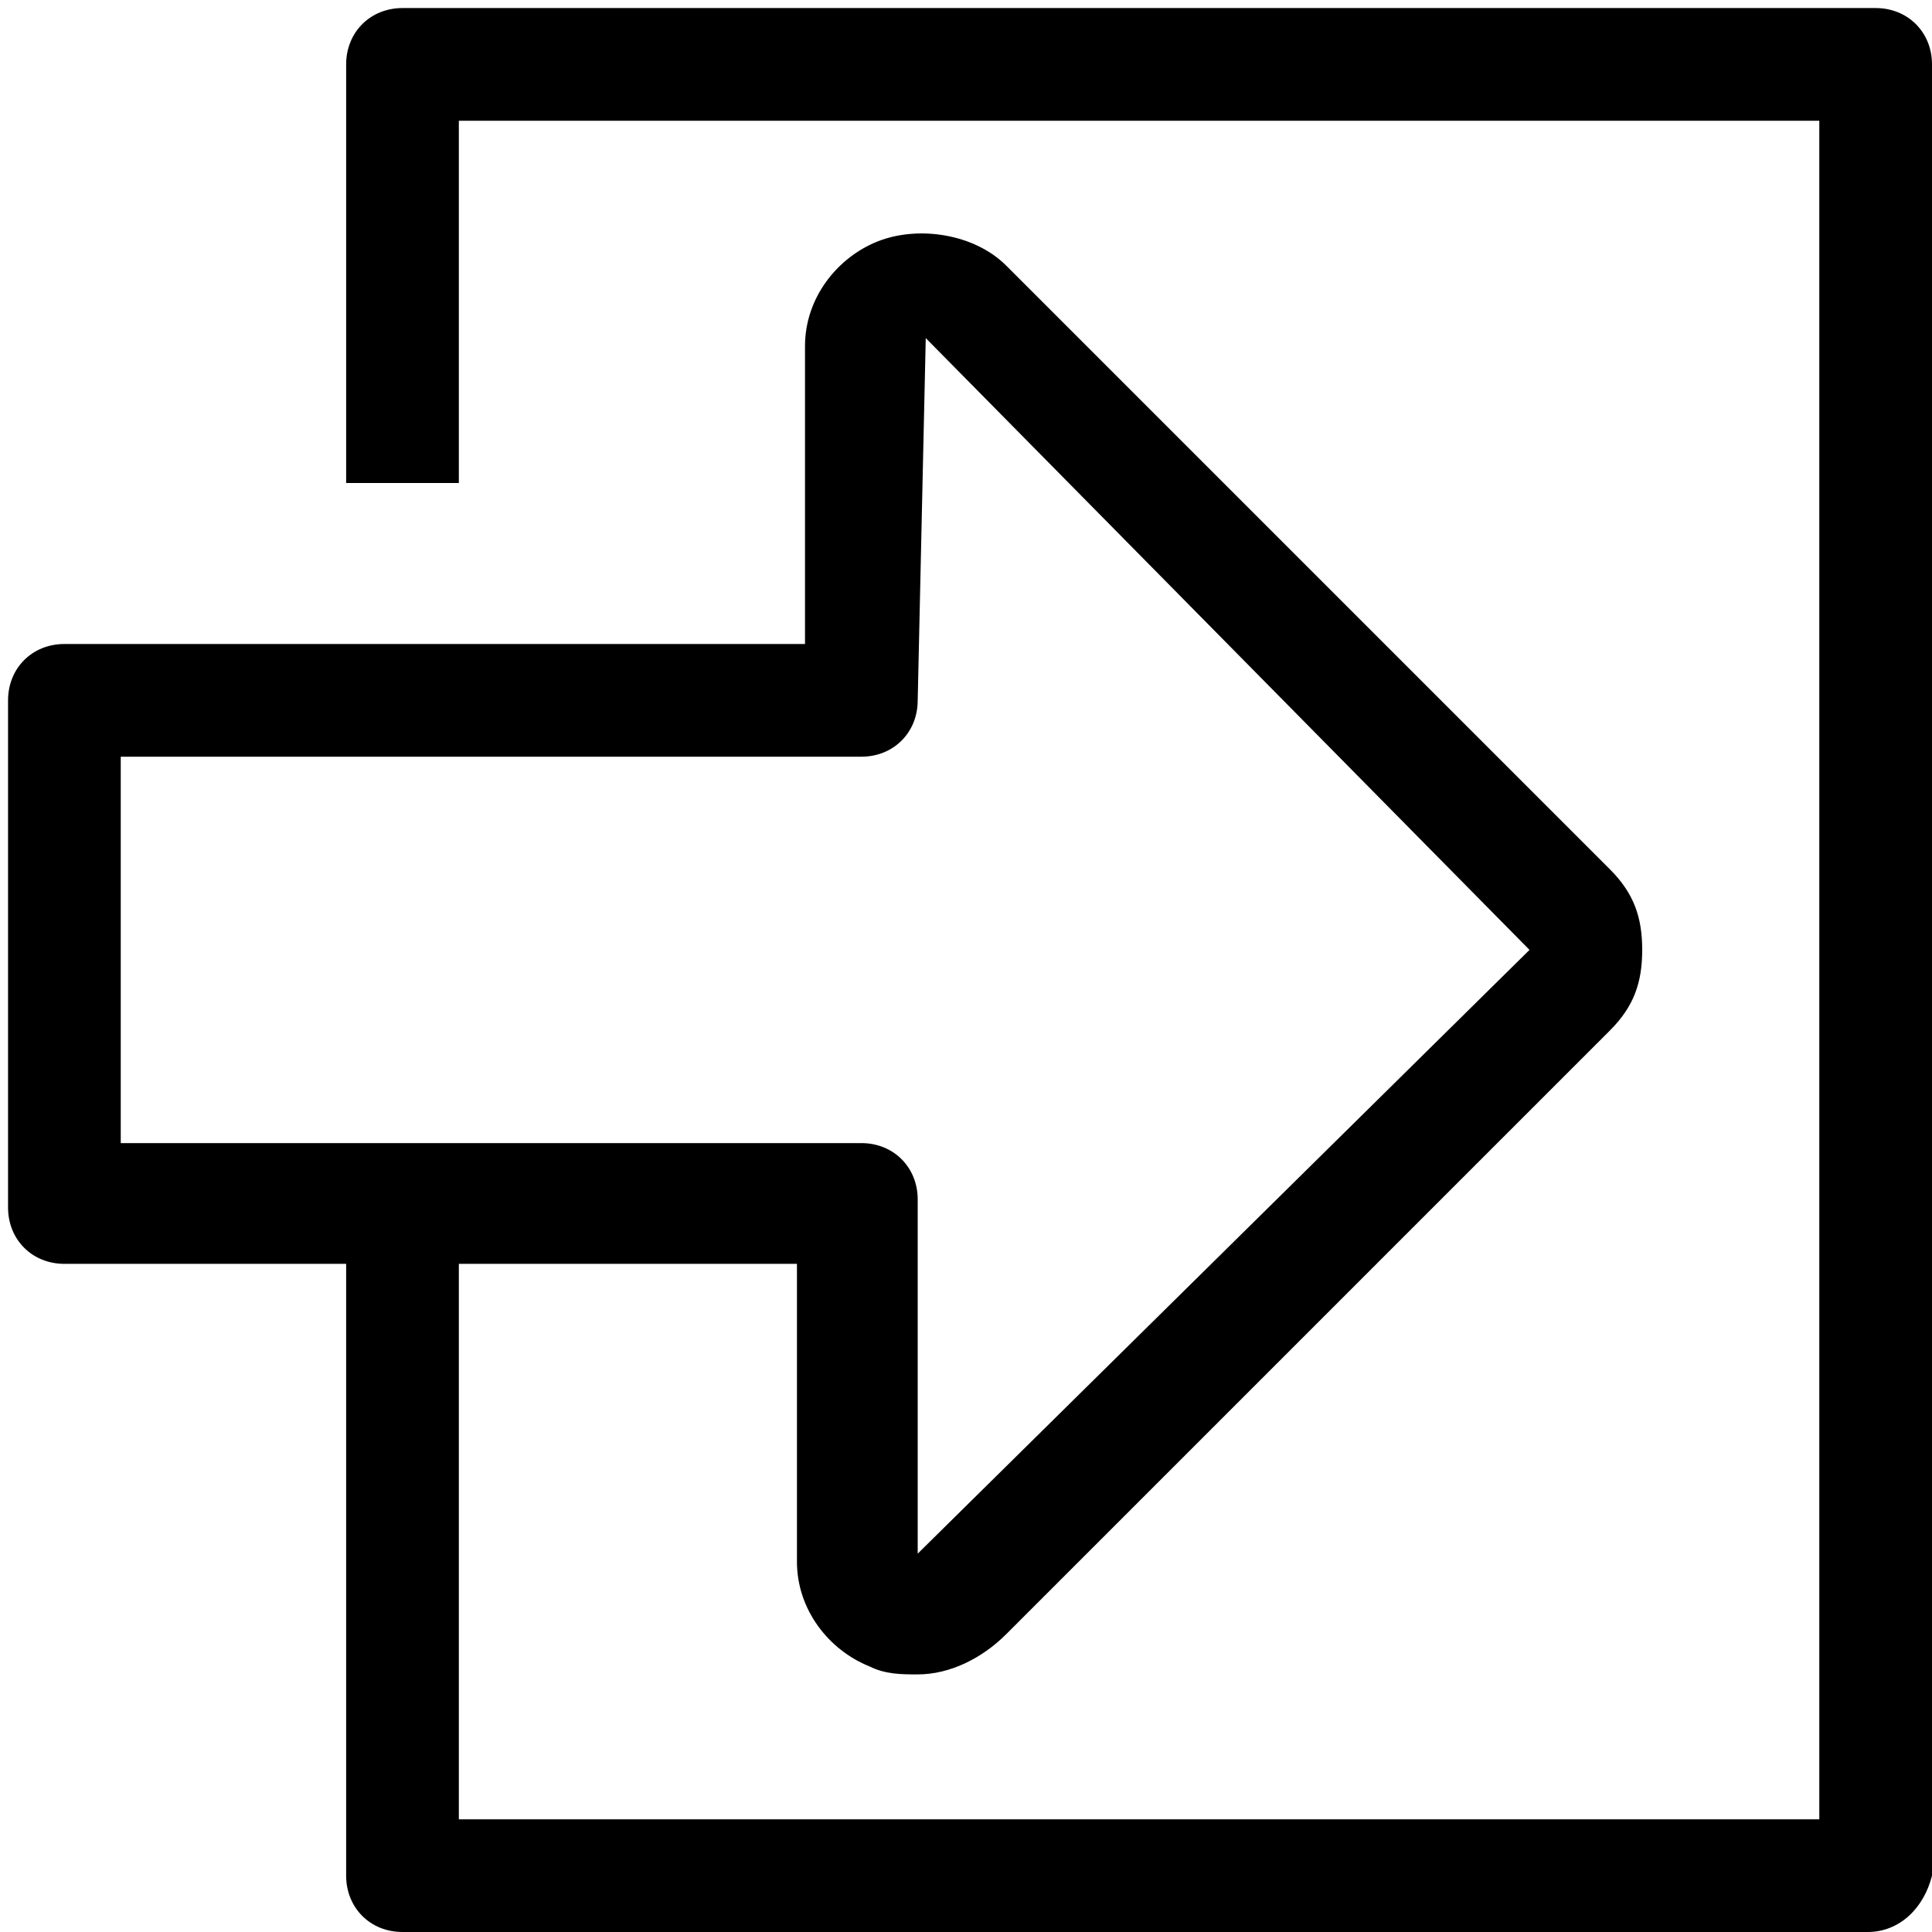 <?xml version="1.0" encoding="utf-8"?>
<!-- Generator: Adobe Illustrator 26.5.0, SVG Export Plug-In . SVG Version: 6.00 Build 0)  -->
<svg version="1.1" xmlns="http://www.w3.org/2000/svg" xmlns:xlink="http://www.w3.org/1999/xlink" x="0px" y="0px"
	 viewBox="0 0 24 24" style="enable-background:new 0 0 24 24;" xml:space="preserve">
<style type="text/css">
	.st0{fill:none;stroke:#000000;stroke-width:1.4;stroke-linejoin:round;stroke-miterlimit:10;}
	.st1{fill:none;stroke:#000000;stroke-width:1.4;stroke-miterlimit:10;}
	.st2{fill:none;stroke:#12100B;stroke-width:1.4;stroke-miterlimit:10;}
	.st3{fill:#FFFFFF;}
	.st4{fill:#606060;}
</style>
<g id="Layer_1">
</g>
<g id="Layer_3_FINAL">
</g>
<g id="Layer_4">
	<g>
		<path d="M11.4,20.8c-0.2,0-0.4,0-0.6-0.1c-0.5-0.2-0.9-0.7-0.9-1.3v-3.7H0.8c-0.4,0-0.7-0.3-0.7-0.7V8.7C0.1,8.3,0.4,8,0.8,8H10
			V4.3c0-0.6,0.4-1.1,0.9-1.3c0.5-0.2,1.2-0.1,1.6,0.3l7.5,7.5c0.3,0.3,0.4,0.6,0.4,1s-0.1,0.7-0.4,1l-7.5,7.5
			C12.2,20.6,11.8,20.8,11.4,20.8z M1.5,14.2h9.2c0.4,0,0.7,0.3,0.7,0.7v4.4l7.6-7.5l-7.5-7.6l-0.1,4.5c0,0.4-0.3,0.7-0.7,0.7H1.5
			V14.2z"/>
		<path d="M23.2,24H5c-0.4,0-0.7-0.3-0.7-0.7V15h1.4v7.6h16.9V1.5H5.7V6H4.3V0.8c0-0.4,0.3-0.7,0.7-0.7h18.3c0.4,0,0.7,0.3,0.7,0.7
			v22.5C23.9,23.7,23.6,24,23.2,24z"/>
	</g>
</g>
</svg>
